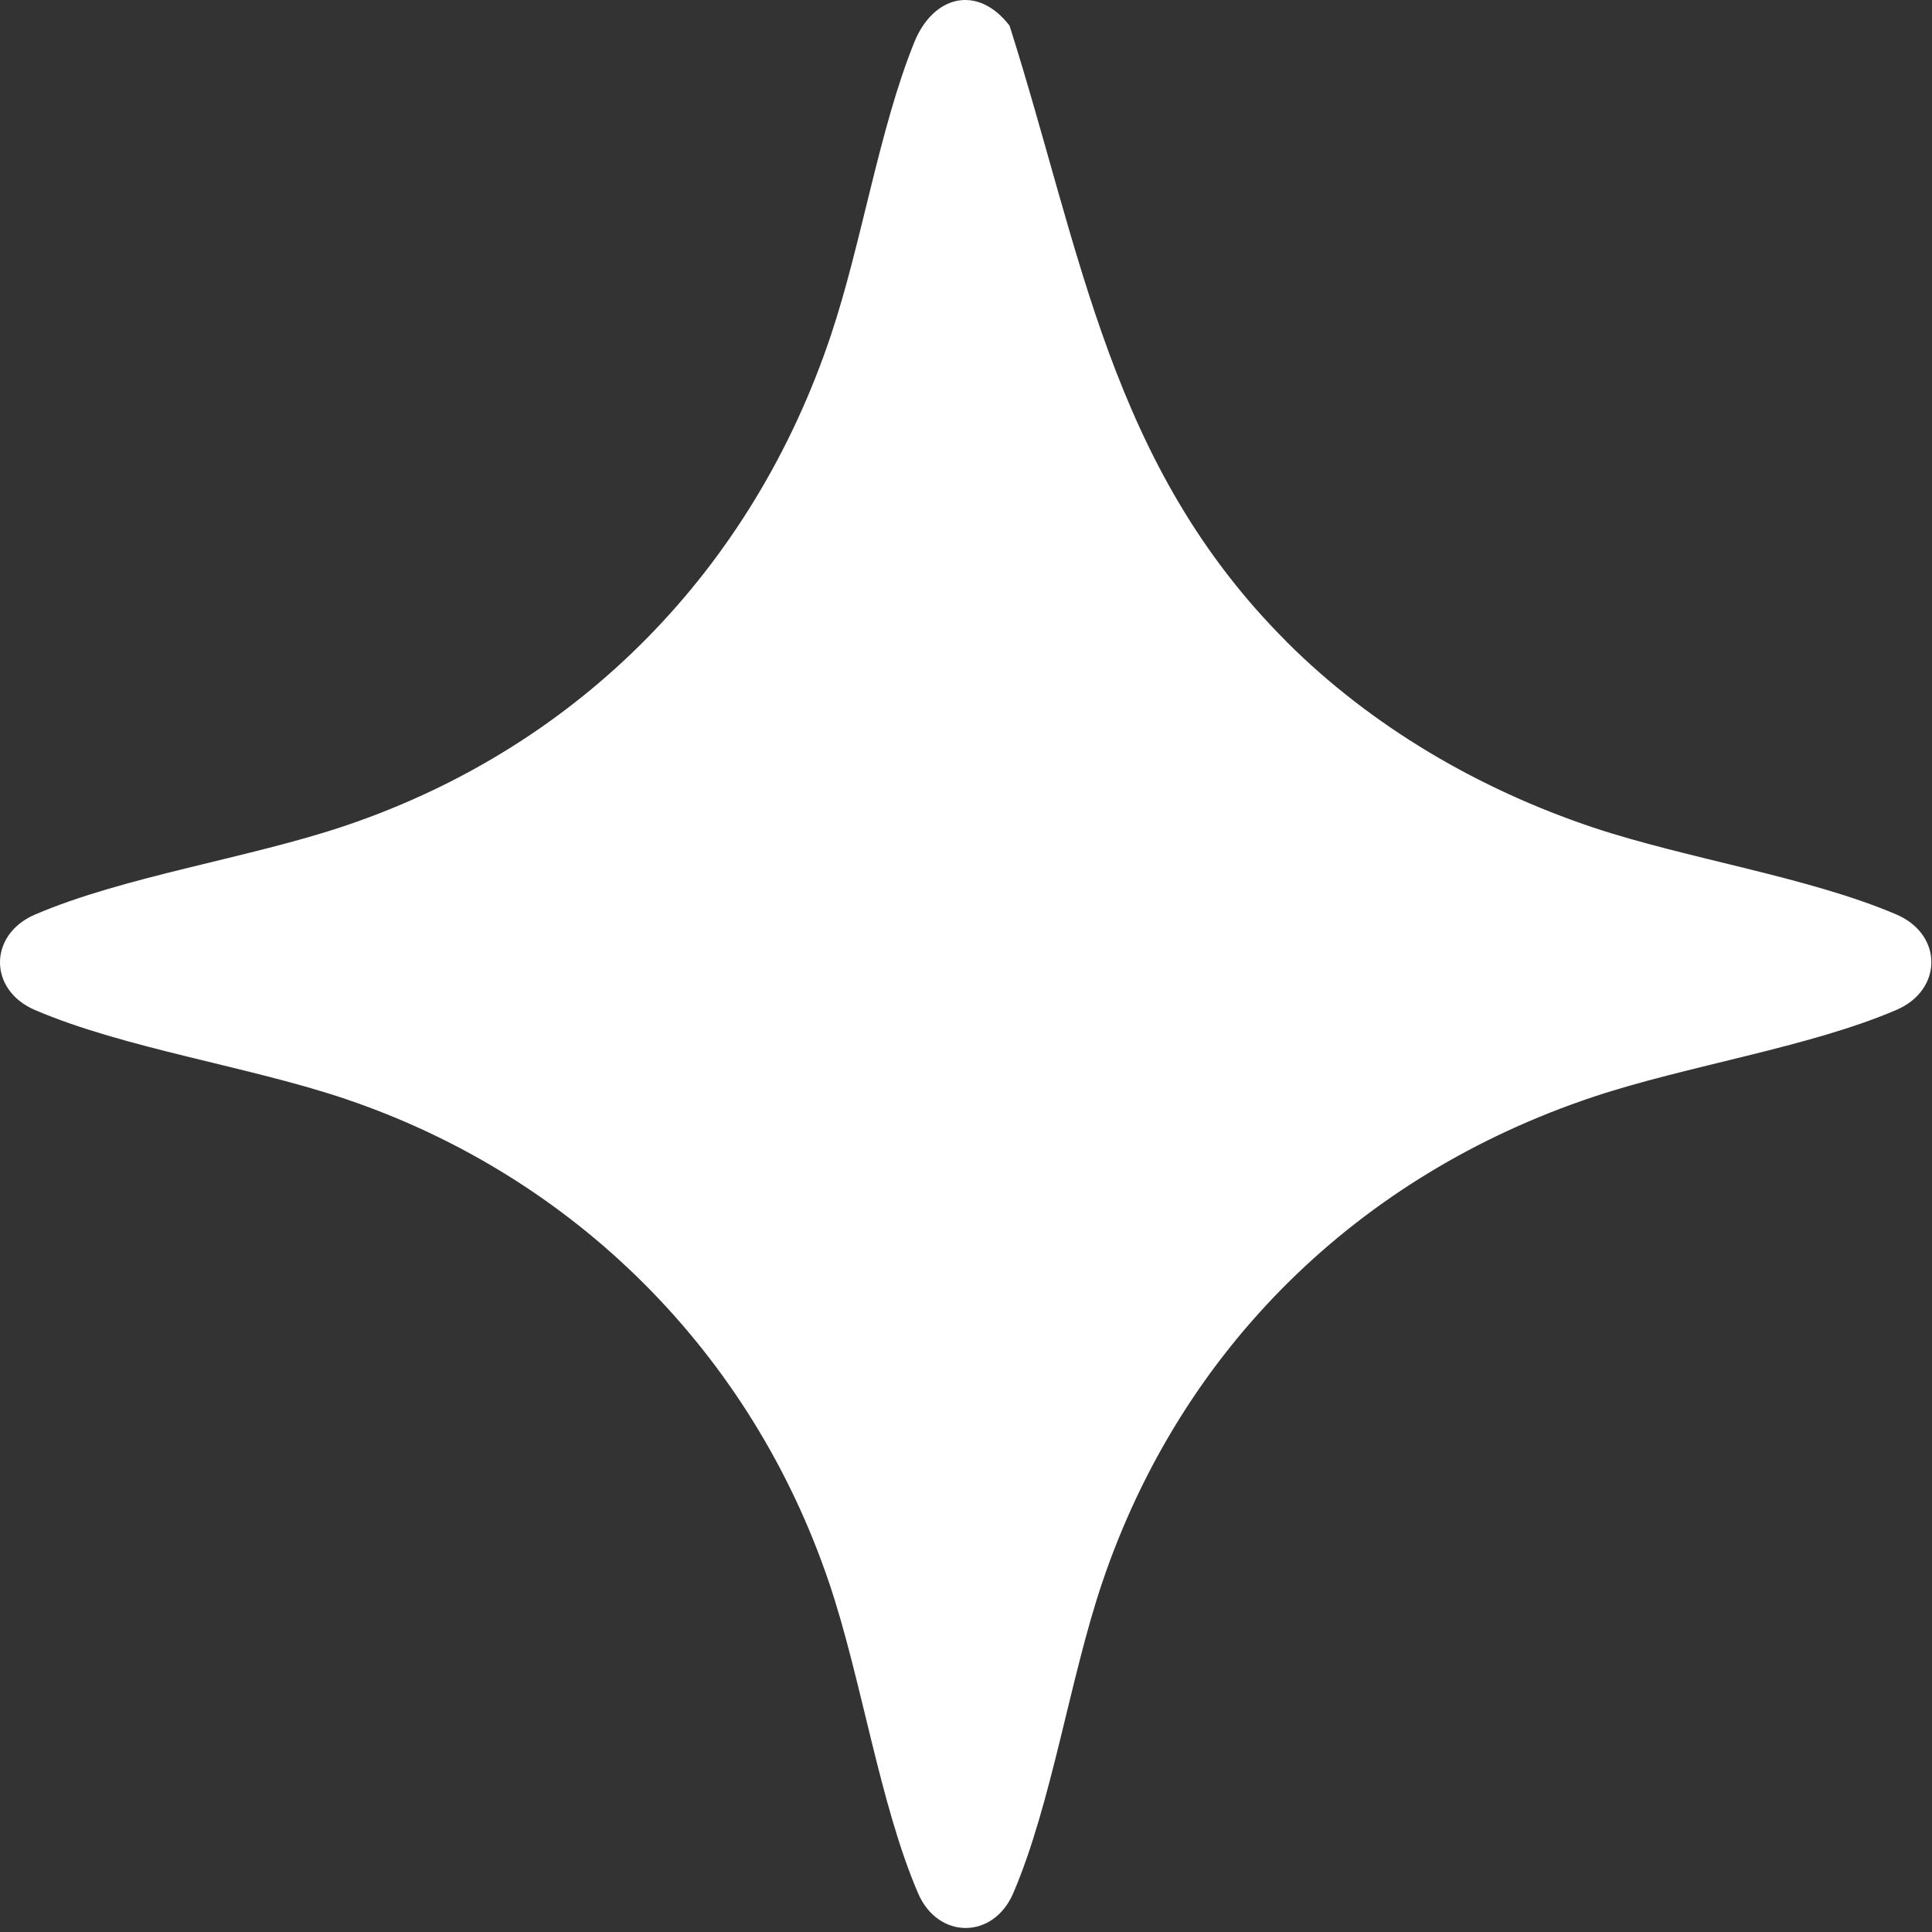 <svg width="55" height="55" viewBox="0 0 55 55" fill="none" xmlns="http://www.w3.org/2000/svg">
<rect x="0" y="0" width="55" height="55" fill="#333333" stroke="none"/>
<path d="M36.618 18.262C39.039 20.684 42.104 22.47 45.351 23.556C48.017 24.447 51.503 24.968 53.989 26.035C55.317 26.605 55.309 28.182 53.989 28.749C51.508 29.816 48.017 30.337 45.351 31.228C38.689 33.454 33.64 38.368 31.381 45.043C30.456 47.777 29.942 51.336 28.846 53.893C28.276 55.221 26.698 55.212 26.134 53.893C25.037 51.339 24.524 47.774 23.598 45.043C21.388 38.52 16.369 33.497 9.843 31.288C7.109 30.362 3.55 29.849 0.993 28.752C-0.335 28.182 -0.327 26.605 0.993 26.037C3.547 24.941 7.112 24.427 9.843 23.502C16.515 21.243 21.432 16.191 23.658 9.532C24.532 6.92 25.026 3.676 26.03 1.198C26.573 -0.135 27.833 -0.448 28.74 0.731C30.798 7.213 31.604 13.248 36.621 18.262H36.618Z" fill="white"/>
</svg>
